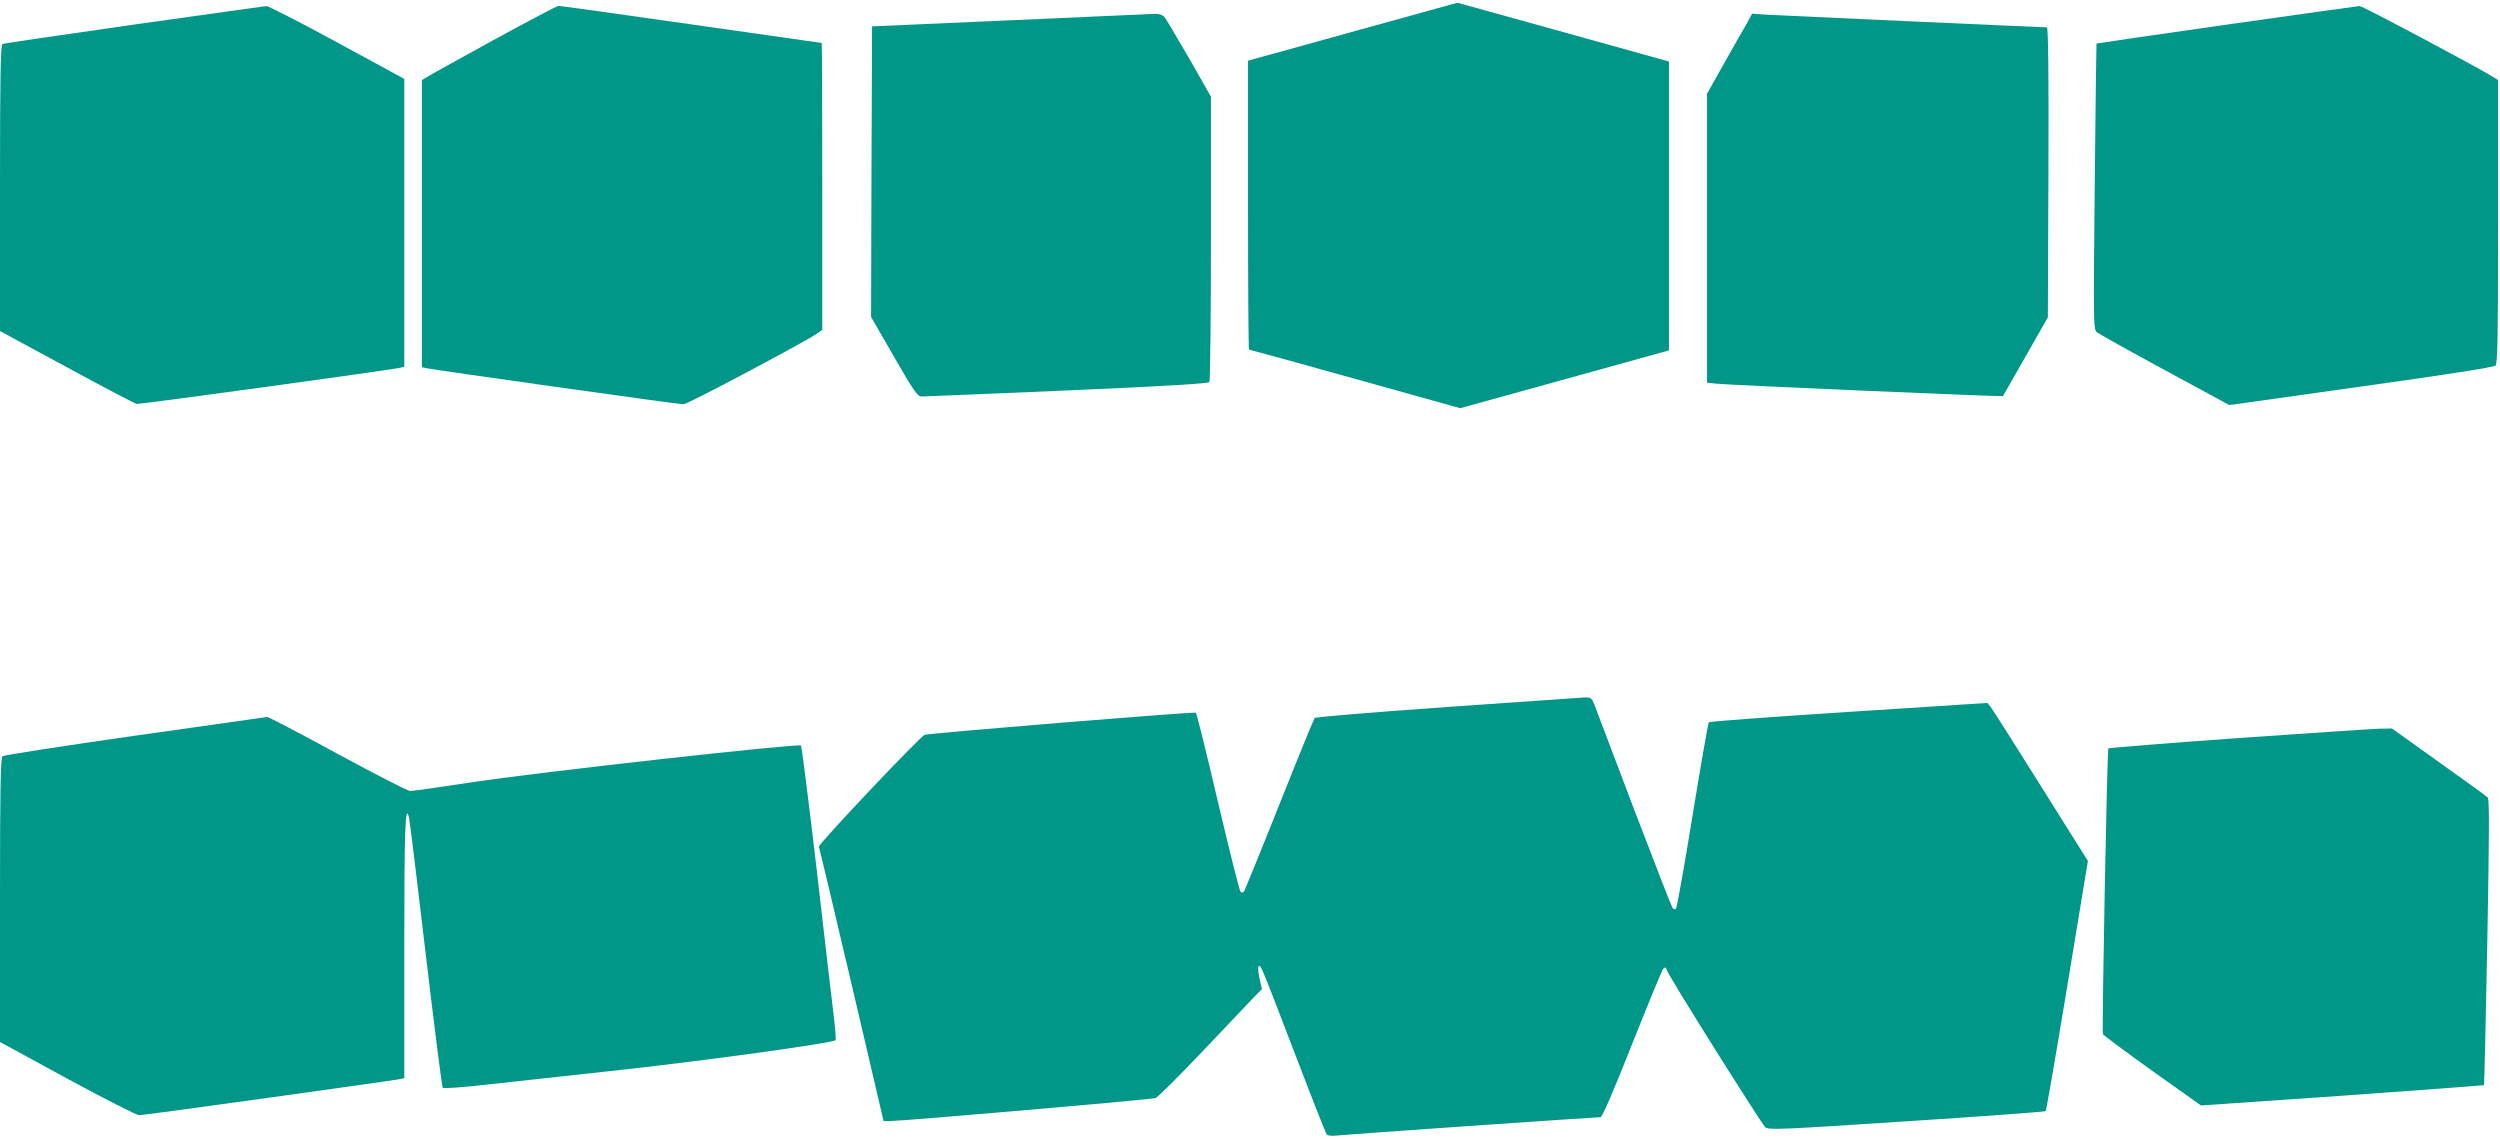 <?xml version="1.0" standalone="no"?>
<!DOCTYPE svg PUBLIC "-//W3C//DTD SVG 20010904//EN"
 "http://www.w3.org/TR/2001/REC-SVG-20010904/DTD/svg10.dtd">
<svg version="1.0" xmlns="http://www.w3.org/2000/svg"
 width="1280pt" height="583pt" viewBox="0 0 1280 583"
 preserveAspectRatio="xMidYMid meet">
<g transform="translate(0,583) scale(0.1,-0.1)"
fill="#009688" stroke="none">
<path d="M6963 5678 c-274 -76 -515 -143 -535 -148 l-38 -11 0 -739 c0 -407 2
-740 5 -740 3 0 248 -67 544 -150 l537 -150 535 148 534 148 0 740 0 739 -542
151 -541 150 -499 -138z"/>
<path d="M685 5704 c-363 -52 -666 -96 -672 -99 -10 -3 -13 -160 -13 -737 l0
-733 342 -185 c187 -102 348 -186 358 -188 15 -3 1272 170 1343 184 l27 6 0
737 0 737 -344 187 c-189 103 -352 186 -362 186 -11 -1 -316 -44 -679 -95z"/>
<path d="M2525 5624 c-176 -97 -330 -182 -342 -190 l-23 -14 0 -735 0 -735 23
-5 c38 -9 1291 -185 1316 -185 21 0 613 314 684 362 l27 19 0 735 c0 404 -1
734 -3 734 -2 0 -302 43 -667 95 -365 52 -671 95 -680 95 -8 0 -159 -80 -335
-176z"/>
<path d="M11401 5704 c-366 -52 -666 -96 -667 -97 -1 -1 -5 -330 -9 -732 -7
-707 -7 -731 11 -746 11 -9 167 -96 348 -194 l330 -179 675 95 c432 60 679 99
688 107 11 11 13 149 13 737 l0 725 -22 14 c-70 45 -673 366 -687 365 -9 -1
-315 -43 -680 -95z"/>
<path d="M5170 5726 l-705 -31 -3 -744 -2 -744 117 -203 c104 -180 120 -204
143 -204 14 0 349 14 745 31 501 22 722 35 727 43 4 6 8 337 8 736 l0 725
-111 195 c-62 107 -119 203 -127 213 -10 11 -28 17 -51 16 -20 -1 -353 -16
-741 -33z"/>
<path d="M8942 5707 c-17 -28 -69 -121 -116 -204 l-86 -153 0 -739 0 -740 43
-5 c55 -7 1468 -68 1472 -64 1 2 54 93 116 203 l114 200 3 743 c2 505 -1 742
-8 742 -28 0 -1346 60 -1422 64 l-87 6 -29 -53z"/>
<path d="M7407 2210 c-367 -26 -672 -51 -676 -56 -4 -5 -86 -205 -181 -444
-95 -239 -177 -439 -181 -445 -6 -6 -12 -6 -18 0 -5 6 -57 212 -115 459 -58
248 -109 453 -113 457 -7 6 -1342 -103 -1388 -113 -20 -4 -546 -560 -542 -573
2 -5 78 -324 168 -708 l163 -697 30 0 c62 0 1342 110 1362 118 12 4 119 111
239 237 120 127 238 251 262 276 l44 45 -12 52 c-13 65 -7 87 13 47 9 -16 84
-210 168 -430 84 -220 157 -405 162 -412 6 -8 25 -10 51 -7 40 5 1321 94 1351
94 10 0 63 124 162 373 81 204 153 378 159 386 11 11 14 10 20 -8 8 -28 481
-781 503 -802 16 -15 71 -13 724 30 388 25 709 49 712 52 3 3 53 292 111 643
l105 638 -241 384 c-132 211 -248 393 -257 405 l-17 20 -710 -46 c-390 -25
-713 -49 -716 -53 -3 -4 -41 -218 -83 -477 -42 -258 -80 -473 -85 -478 -4 -4
-12 -2 -18 5 -5 7 -94 236 -198 508 -103 272 -194 512 -202 533 -14 34 -18 37
-52 36 -20 -1 -337 -23 -704 -49z"/>
<path d="M690 2063 c-365 -52 -670 -99 -677 -105 -10 -8 -13 -156 -13 -737 l0
-726 345 -188 c190 -103 355 -187 368 -187 24 0 1297 177 1335 185 l22 5 0
668 c0 612 5 743 24 667 4 -14 42 -330 86 -702 44 -372 83 -679 87 -683 4 -4
103 3 218 16 116 13 435 48 710 78 450 50 1068 136 1083 150 3 3 -2 66 -11
139 -9 72 -48 409 -87 747 -40 338 -75 619 -79 623 -12 12 -1349 -137 -1683
-188 -163 -25 -306 -45 -318 -45 -12 0 -179 86 -371 190 -192 105 -354 189
-361 189 -7 -1 -312 -44 -678 -96z"/>
<path d="M11458 2051 c-362 -26 -660 -50 -663 -53 -7 -7 -34 -1448 -28 -1463
2 -5 116 -90 253 -188 l249 -177 723 50 c397 28 724 53 726 54 2 2 9 332 17
732 10 559 11 732 2 741 -7 7 -120 89 -251 182 l-239 171 -66 -1 c-36 -1 -362
-23 -723 -48z"/>
</g>
</svg>

